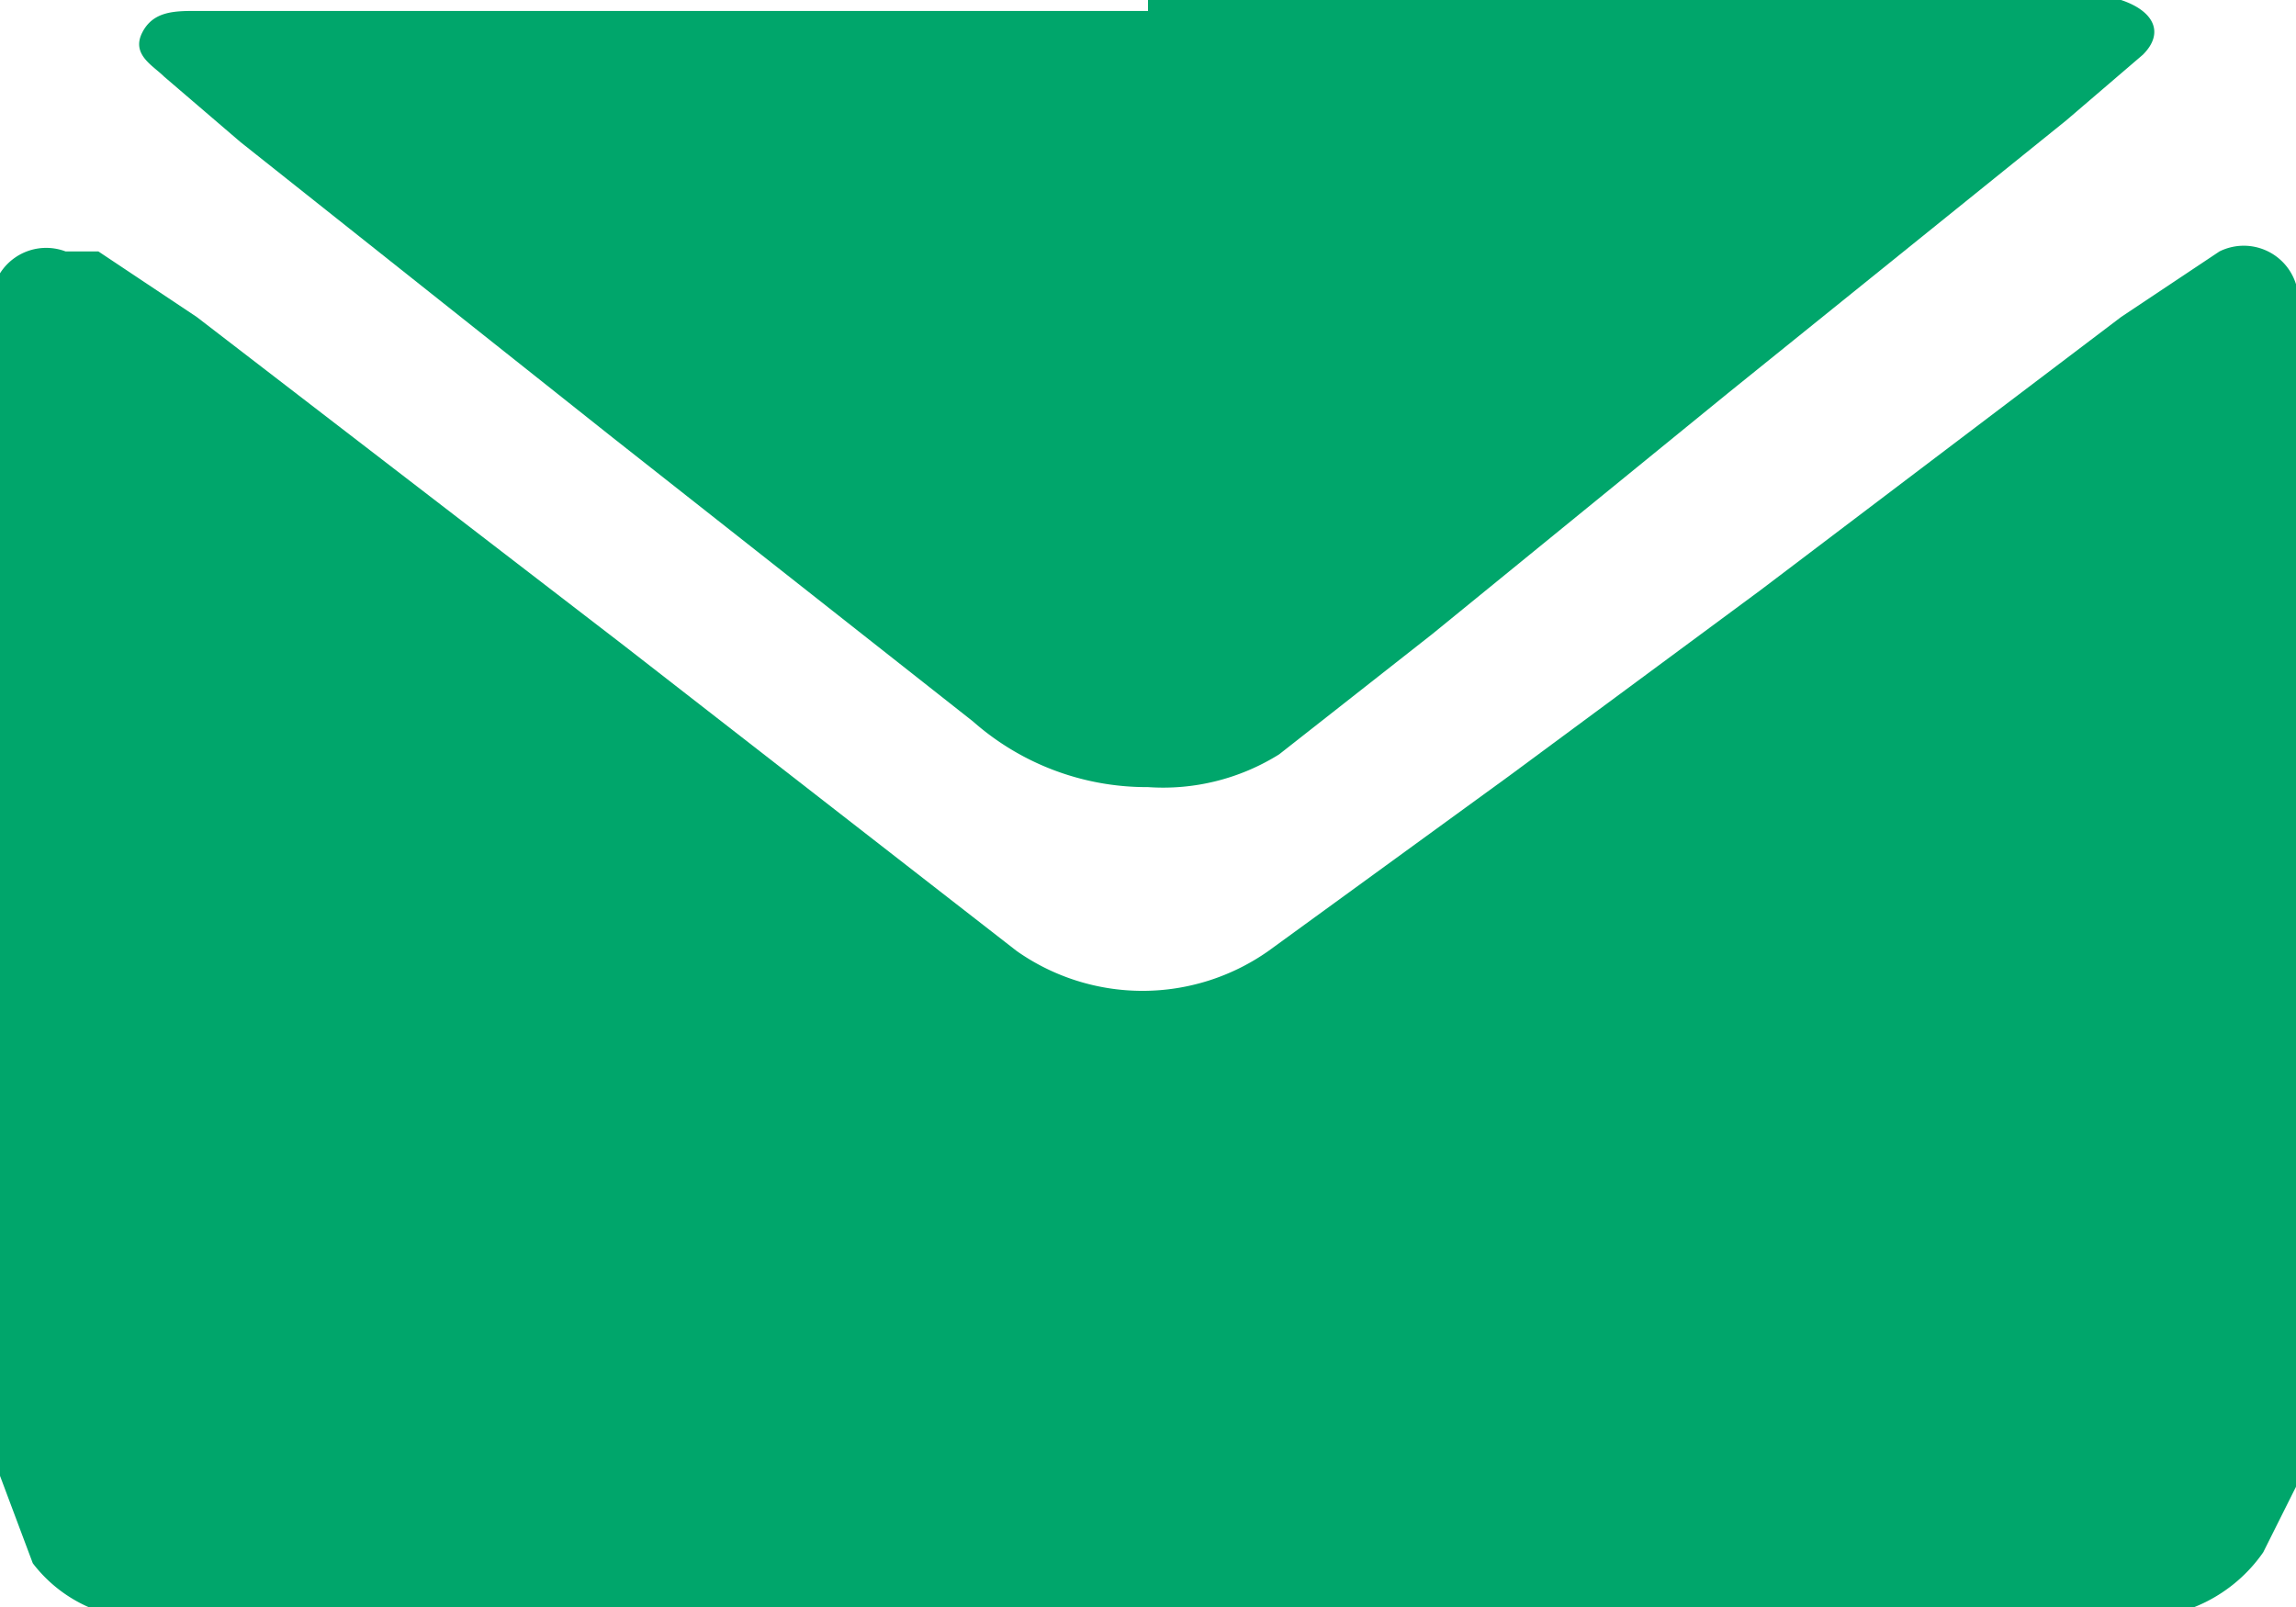 <svg xmlns="http://www.w3.org/2000/svg" viewBox="0 0 21 14.7"><defs><style>.cls-1{fill:#00a66b;}</style></defs><title>icon-sobre-21</title><g id="Layer_2" data-name="Layer 2"><g id="Capa_1" data-name="Capa 1"><path class="cls-1" d="M0,13.5V2.5a.5.5,0,0,1,.6-.2H.9l.9.6L5.7,5.9,9.3,8.7a2,2,0,0,0,2.3,0l2.2-1.6,2.3-1.7,3.3-2.5.9-.6a.5.5,0,0,1,.7.3v11l-.3.6a1.4,1.4,0,0,1-1.2.6H1.5a1.3,1.3,0,0,1-1.2-.5Z"/><path class="cls-1" d="M10.5,0h8.9c.3.1.4.3.2.5l-.7.6L15.8,3.6,13.1,5.8,11.7,6.9a2,2,0,0,1-1.2.3,2.4,2.4,0,0,1-1.6-.6L5.6,4,2.2,1.3,1.5.7C1.4.6,1.2.5,1.3.3s.3-.2.5-.2h8.7Z"/></g></g></svg>